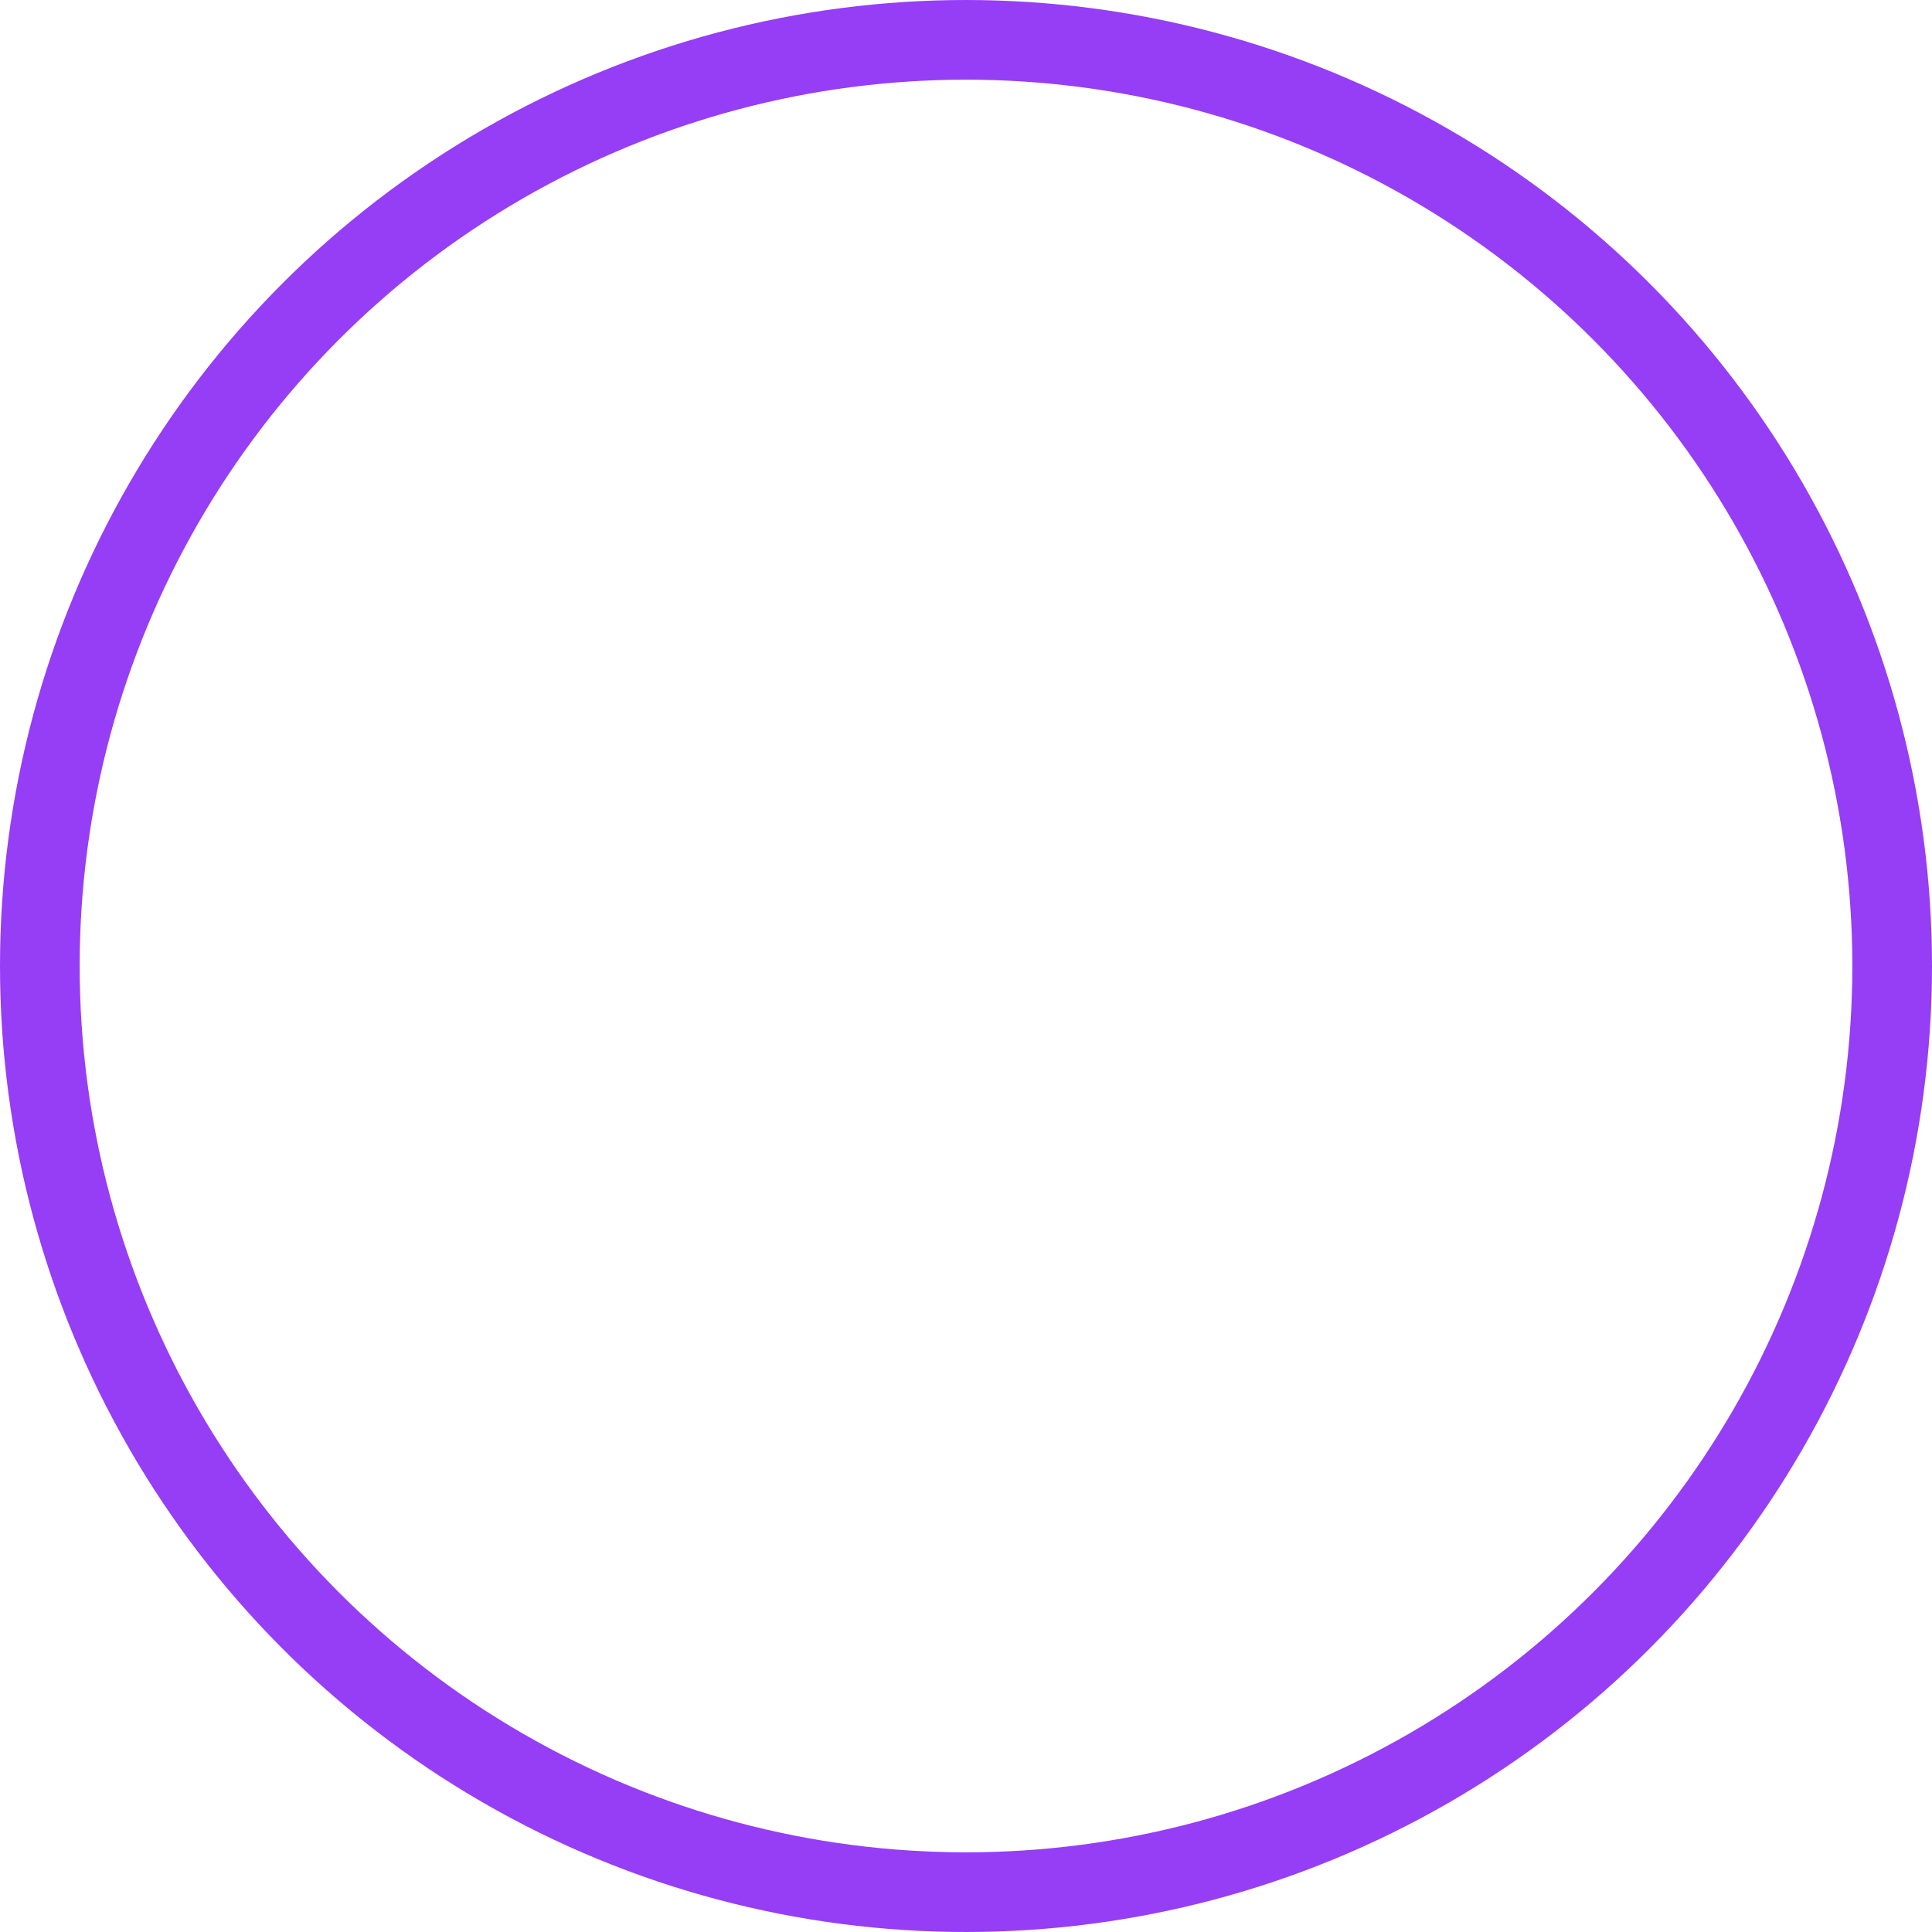 <?xml version="1.0" encoding="UTF-8"?>
<svg width="97px" height="97px" viewBox="0 0 97 97" version="1.1" xmlns="http://www.w3.org/2000/svg" xmlns:xlink="http://www.w3.org/1999/xlink">
    <title>Oval Copy 3</title>
    <g id="Page-1" stroke="none" stroke-width="1" fill="none" fill-rule="evenodd">
        <g id="design" transform="translate(-1028, -10189)" stroke="#963DF6" stroke-width="4">
            <circle id="Oval-Copy-3" cx="1076.5" cy="10237.5" r="46.5"></circle>
        </g>
    </g>
</svg>